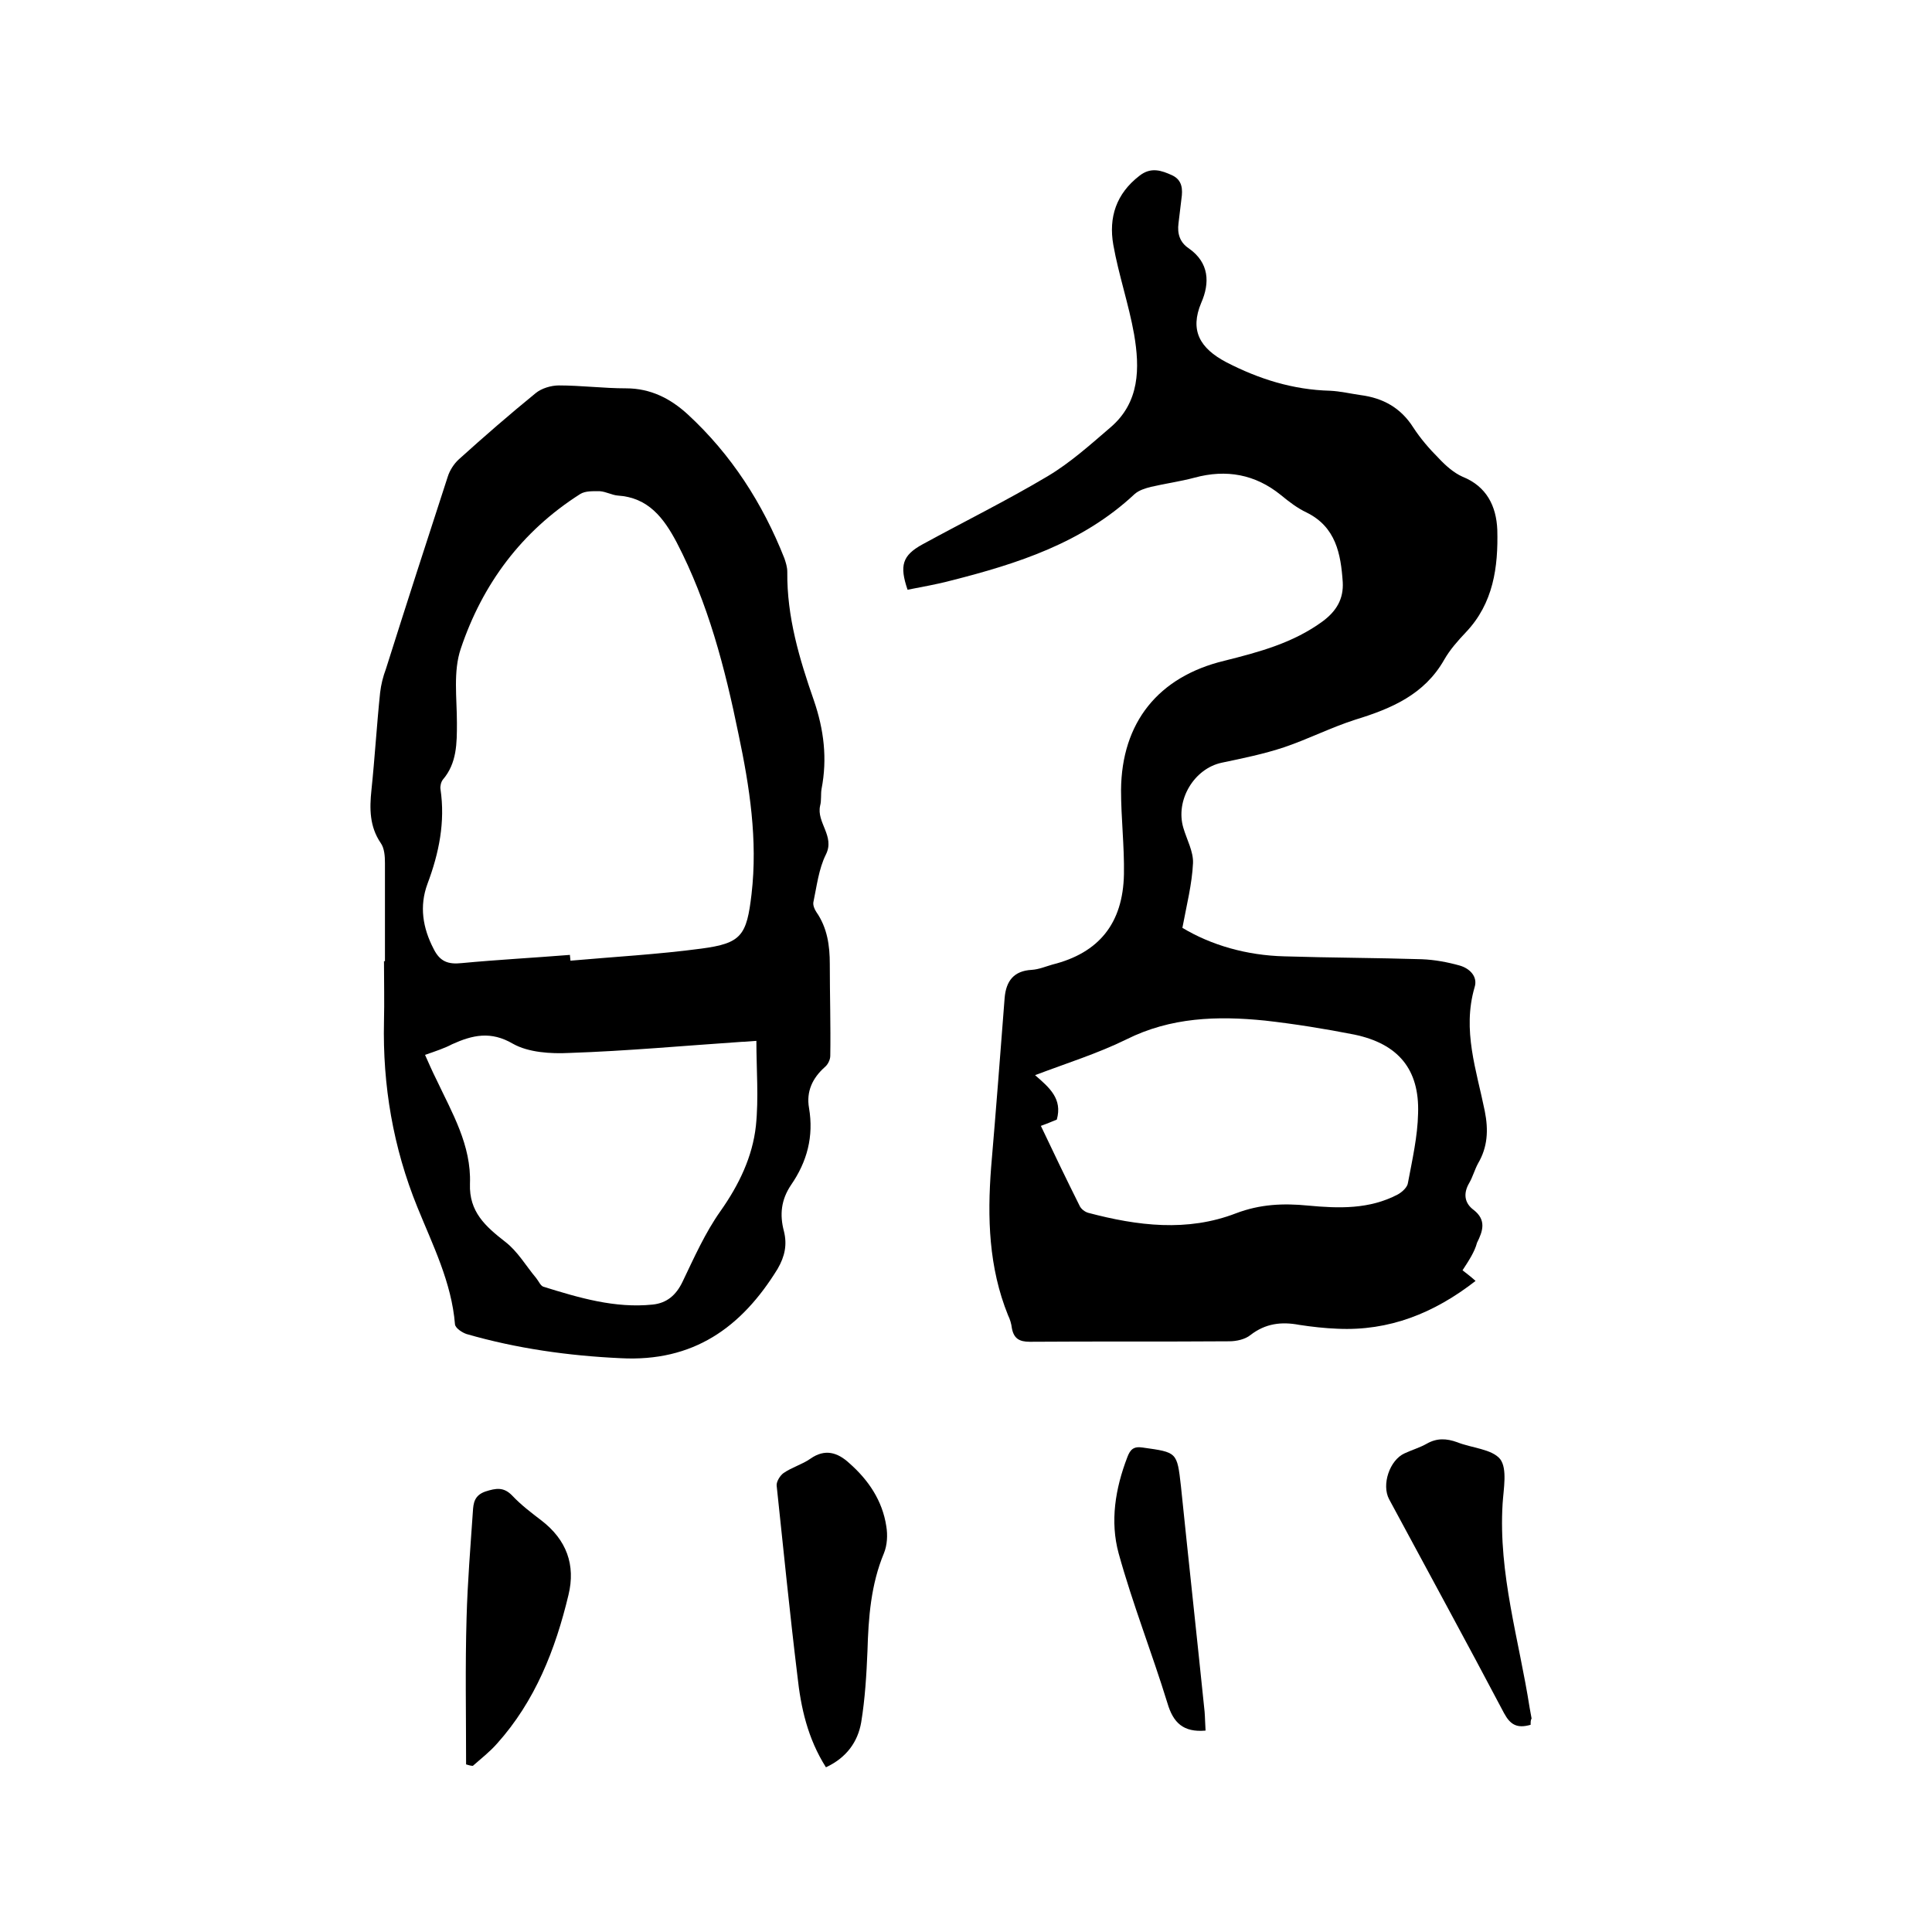 <svg enable-background="new 0 0 400 400" viewBox="0 0 400 400" xmlns="http://www.w3.org/2000/svg"><path d="m302.8 263c.9.7 1.7 1.3 2.7 2.2-8.6 6.7-17.9 10.4-28.6 9.9-2.6-.1-5.3-.4-7.9-.8-3.7-.7-7-.3-10.1 2.1-1.1.9-2.9 1.3-4.4 1.3-13.8.1-27.5 0-41.3.1-2.2 0-3.3-.7-3.7-2.8-.1-.9-.4-1.9-.8-2.7-4-9.9-4.3-20.2-3.5-30.6 1-11.7 1.9-23.4 2.8-35.1.3-3.5 1.9-5.6 5.6-5.8 1.5-.1 2.9-.7 4.3-1.1 9.6-2.4 14.6-8.5 14.8-18.7.1-5.8-.6-11.6-.6-17.4.1-14 7.7-23.5 21.4-26.8 7.2-1.8 14.3-3.7 20.4-8.2 2.8-2.1 4.3-4.6 4.1-8.1-.4-5.8-1.4-11.4-7.5-14.4-1.9-.9-3.6-2.2-5.3-3.6-5.3-4.3-11.3-5.4-17.9-3.6-3 .8-6 1.2-9 1.9-1.2.3-2.5.7-3.4 1.5-10.8 10.1-24.2 14.4-38 17.9-3 .8-6 1.3-9 1.9-1.7-5-1.1-7.1 3.1-9.4 8.6-4.7 17.5-9.1 25.9-14.1 4.7-2.8 8.8-6.5 13-10.1 6.1-5.2 6.1-12.3 4.9-19.3-1.1-6.2-3.2-12.3-4.3-18.5-1-5.7.6-10.6 5.4-14.3 2.4-1.9 4.6-1.1 6.8-.1 2.1 1 2.2 2.9 1.9 4.9-.2 1.7-.4 3.4-.6 5-.3 2.2.3 4 2.1 5.2 4.3 3 4.4 7.2 2.6 11.3-2.4 5.7-.3 9.4 5.2 12.3 6.8 3.5 13.8 5.7 21.5 5.9 2.1.1 4.2.6 6.3.9 4.6.6 8.3 2.6 10.9 6.7 1.5 2.3 3.3 4.4 5.3 6.4 1.4 1.5 3.1 3 4.9 3.8 5 2 7 6.1 7.2 11 .2 7.7-.8 15.2-6.5 21.2-1.7 1.8-3.3 3.6-4.5 5.7-4.1 7.2-10.9 10.1-18.4 12.4-5 1.6-9.7 4-14.7 5.7-4.2 1.4-8.6 2.3-12.9 3.2-5.8 1.2-9.7 7.8-8 13.5.7 2.4 2.1 4.9 2 7.3-.2 4.3-1.3 8.6-2.2 13.4 6 3.6 13.3 5.7 21.1 5.9 9.5.3 19 .3 28.5.6 2.6.1 5.3.6 7.8 1.3 2.1.6 3.8 2.3 3.1 4.5-2.6 8.9.4 17.2 2.1 25.6.8 4 .6 7.5-1.4 10.9-.7 1.3-1.1 2.8-1.8 4-1.3 2.2-1 4.2.9 5.6 2.7 2.1 1.9 4.4.7 6.8-.5 1.9-1.7 3.7-3 5.7zm-87.3-29.9c2.7 5.7 5.3 11.1 8 16.5.3.7 1.1 1.3 1.8 1.5 10.2 2.7 20.5 4 30.6.1 5-1.9 9.8-2.1 14.9-1.6 6.4.6 12.7.8 18.6-2.3.9-.5 2-1.5 2.1-2.4.9-4.8 2-9.6 2.1-14.4.3-9.1-4.1-14.4-13.2-16.3-6.1-1.2-12.3-2.2-18.5-2.9-9.9-1-19.5-.7-28.7 3.9-5.9 2.9-12.3 4.9-18.9 7.4 3 2.6 5.7 4.9 4.5 9.2-1 .4-1.9.8-3.3 1.3z"/><path d="m79.7 199c0-6.8 0-13.5 0-20.3 0-1.4-.1-3.1-.9-4.2-2.3-3.4-2.3-7.1-1.9-10.9.7-6.7 1.1-13.5 1.8-20.2.2-1.7.6-3.3 1.2-4.9 4.2-13.3 8.5-26.6 12.8-39.8.4-1.3 1.3-2.7 2.3-3.6 5.2-4.7 10.5-9.3 15.9-13.7 1.2-1 3.2-1.6 4.8-1.6 4.6 0 9.3.6 13.9.6 5.1 0 9.2 2.1 12.8 5.4 9 8.3 15.5 18.4 20 29.8.3.9.6 1.8.6 2.8-.1 9.3 2.5 18 5.5 26.6 2.1 6.1 2.8 12.1 1.6 18.3-.2 1.1 0 2.4-.3 3.5-.8 3.5 3.1 6.3 1.2 10.1-1.5 3-1.9 6.6-2.6 9.9-.1.6.2 1.4.6 2 2.3 3.3 2.8 7 2.8 10.8 0 6.3.2 12.7.1 19 0 .8-.5 1.8-1.1 2.3-2.6 2.3-3.9 5.1-3.3 8.5 1 5.9-.4 11.1-3.7 15.9-2.1 3.1-2.4 6.2-1.5 9.6.7 2.8.2 5.2-1.3 7.8-7.5 12.2-17.5 19.3-32.5 18.5-10.8-.5-21.5-2-31.9-5-.9-.3-2.3-1.2-2.4-2-.7-8.7-4.6-16.4-7.8-24.3-5-12.3-7.2-25.2-6.9-38.4.1-4.1 0-8.3 0-12.4-.1-.1.1-.1.2-.1zm38.3-1.3c0 .4.1.8.1 1.2 9-.8 18.1-1.3 27.1-2.5 8.3-1.1 9.4-2.7 10.4-11.3 1.3-11.2-.4-22.2-2.7-33.1-2.8-13.7-6.3-27.2-12.8-39.7-2.7-5.1-5.9-9.3-12.2-9.7-1.2-.1-2.4-.8-3.7-.9-1.4 0-3-.1-4.1.6-12.1 7.7-20.2 18.6-24.7 32-1.6 4.7-.8 10.2-.8 15.4 0 4.2 0 8.3-2.9 11.7-.4.5-.6 1.4-.5 2 1 6.8-.3 13.2-2.7 19.6-1.7 4.6-1 9.1 1.3 13.5 1.3 2.6 3 3.2 5.8 2.9 7.4-.7 14.9-1.1 22.4-1.7zm-30 20.7c.8 1.8 1.5 3.4 2.3 5 3.3 7 7.3 13.7 7 21.7-.2 5.8 3.2 8.8 7.3 12 2.6 2 4.3 5 6.4 7.5.5.6.9 1.6 1.5 1.8 7.4 2.3 14.8 4.5 22.6 3.7 3-.3 4.9-2 6.2-4.7 2.4-5 4.7-10.2 7.9-14.7 3.8-5.4 6.6-11.2 7.3-17.6.6-5.8.1-11.6.1-17.6-1.6.1-2.3.2-3 .2-11.9.8-23.8 1.9-35.7 2.3-3.9.2-8.5-.1-11.7-1.9-4.6-2.7-8.4-1.8-12.6.1-1.5.8-3.3 1.4-5.6 2.2z"/><path d="m171 365.9c-3.8-6-5.2-12.4-5.9-18.9-1.6-13.1-2.9-26.3-4.3-39.4-.1-.8.7-2.1 1.4-2.6 1.7-1.2 3.9-1.8 5.6-3 3-2.1 5.6-1.3 8 .9 4 3.5 6.9 7.8 7.7 13.1.3 1.8.2 3.9-.5 5.6-2.7 6.5-3.2 13.3-3.4 20.2-.2 4.9-.5 9.9-1.3 14.8-.7 4-3 7.3-7.3 9.3z"/><path d="m316.9 357.1c-2.8.8-4.2 0-5.5-2.4-7.8-14.8-15.9-29.6-23.8-44.3-1.6-3 .1-8.1 3.2-9.5 1.5-.7 3.2-1.2 4.6-2 2.1-1.2 4.1-1.1 6.3-.3 3 1.2 7.2 1.4 8.9 3.5 1.5 2 .7 6.1.5 9.2-.9 14.5 3.4 28.2 5.6 42.3.1.7.3 1.5.4 2.2-.2.3-.2.7-.2 1.3z"/><path d="m96.5 365.3c0-10.1-.2-20.3.1-30.4.2-7.3.8-14.6 1.3-21.9.1-1.8.3-3.4 2.6-4.2 2.2-.7 3.8-1 5.6.9s3.9 3.5 6 5.1c5.2 4 7.1 9.2 5.6 15.4-2.7 11.3-6.9 22-14.8 30.8-1.5 1.7-3.3 3.1-5 4.6-.5 0-1-.2-1.4-.3z"/><path d="m249.6 358.3c-4.6.4-6.7-1.6-7.9-5.7-3.2-10.4-7.2-20.5-10.1-31-1.8-6.6-.7-13.4 1.8-19.9.6-1.6 1.3-2.3 3.2-2 7.1 1 7.1.9 7.9 8 1.6 15.6 3.3 31.1 4.9 46.7.1 1.2.1 2.5.2 3.9z"/></svg>